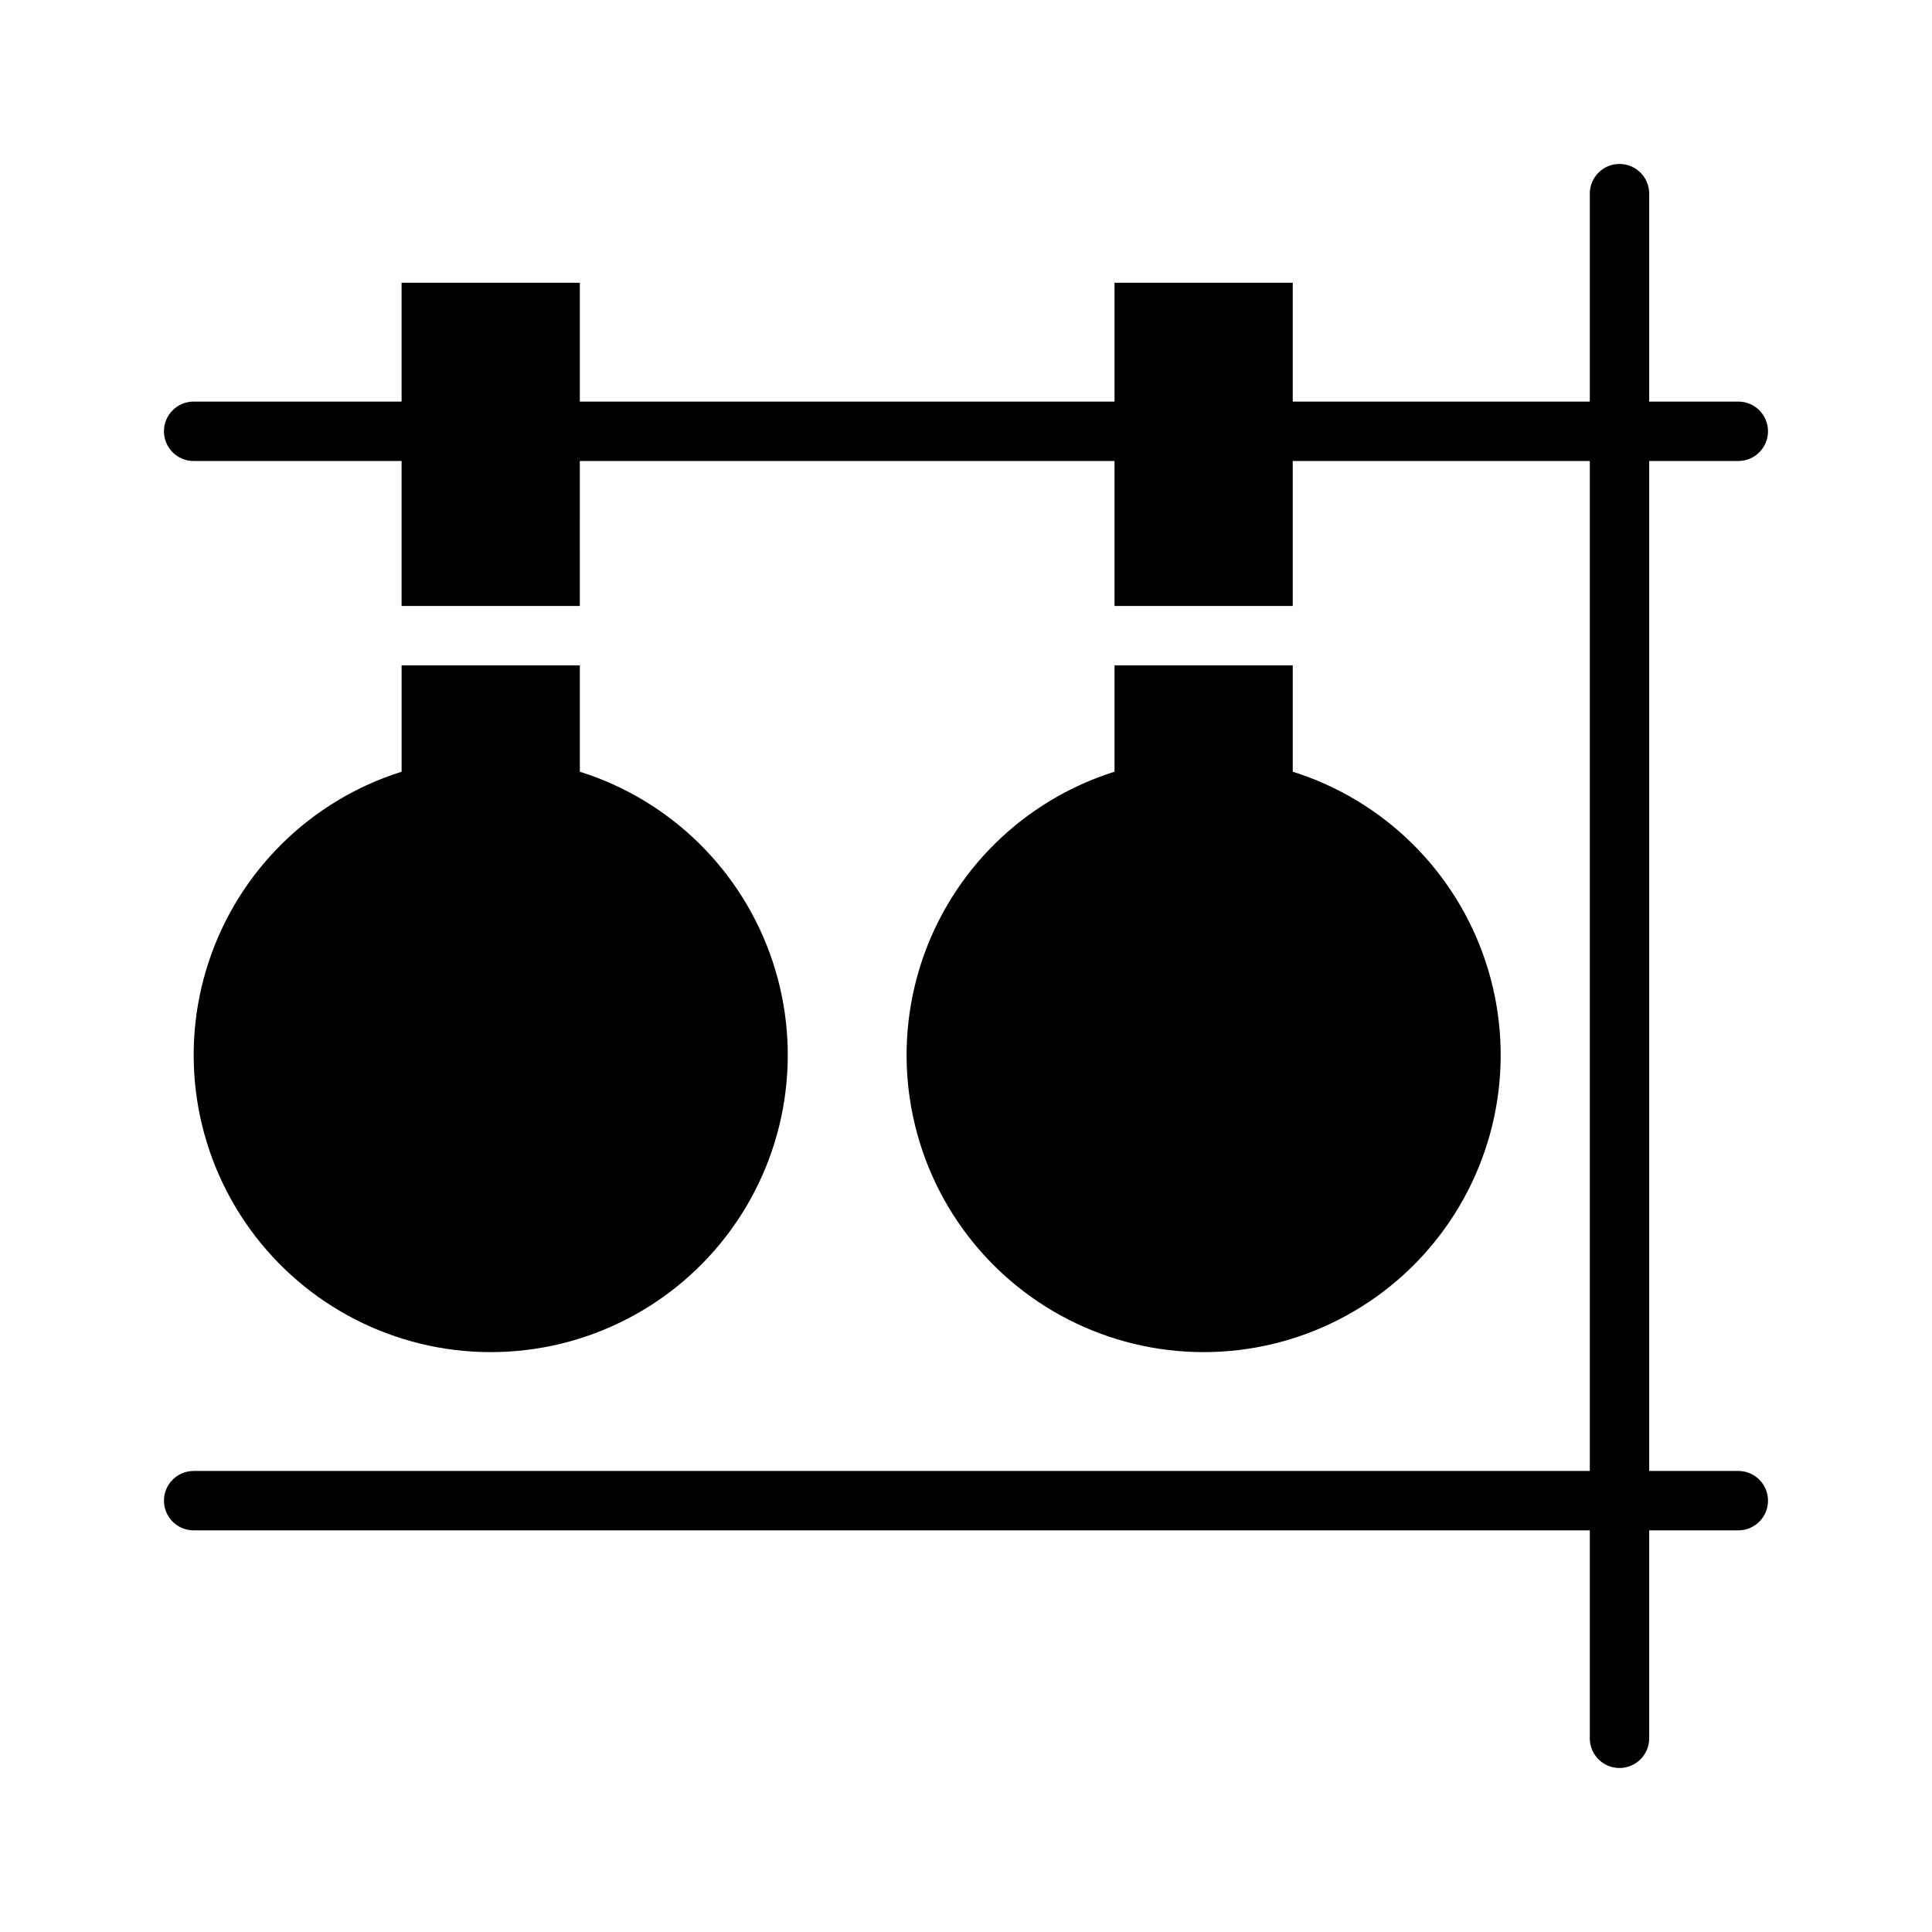 <?xml version="1.0" encoding="UTF-8"?>
<!-- Uploaded to: SVG Repo, www.svgrepo.com, Generator: SVG Repo Mixer Tools -->
<svg fill="#000000" width="800px" height="800px" version="1.1" viewBox="144 144 512 512" xmlns="http://www.w3.org/2000/svg">
 <g>
  <path d="m604.67 533.82h-23.617v-267.65h23.617c4.348 0 7.871-3.527 7.871-7.875 0-4.348-3.523-7.871-7.871-7.871h-23.617v-55.105c0-4.348-3.523-7.871-7.871-7.871s-7.871 3.523-7.871 7.871v55.105h-78.723v-31.488h-47.23v31.488h-141.7v-31.488h-47.234v31.488h-55.105c-4.348 0-7.871 3.523-7.871 7.871 0 4.348 3.523 7.875 7.871 7.875h55.105v38.414h47.23l0.004-38.414h141.7v38.414h47.23v-38.414h78.723v267.65h-369.99c-4.348 0-7.871 3.523-7.871 7.871 0 4.348 3.523 7.871 7.871 7.871h369.99v55.105c0 4.348 3.523 7.871 7.871 7.871s7.871-3.523 7.871-7.871v-55.105h23.617c4.348 0 7.871-3.523 7.871-7.871 0-4.348-3.523-7.871-7.871-7.871z"/>
  <path d="m439.36 320.33v28.184c-24.121 7.586-43.133 26.297-51.098 50.297-7.965 24-3.918 50.363 10.883 70.867 14.797 20.504 38.543 32.648 63.832 32.648 25.285 0 49.031-12.145 63.828-32.648 14.801-20.504 18.848-46.867 10.883-70.867s-26.977-42.711-51.098-50.297v-28.184z"/>
  <path d="m250.43 320.33v28.184c-24.121 7.586-43.129 26.297-51.098 50.297-7.965 24-3.914 50.363 10.883 70.867 14.797 20.504 38.547 32.648 63.832 32.648s49.031-12.145 63.832-32.648c14.797-20.504 18.844-46.867 10.879-70.867-7.965-24-26.973-42.711-51.094-50.297v-28.184z"/>
 </g>
</svg>